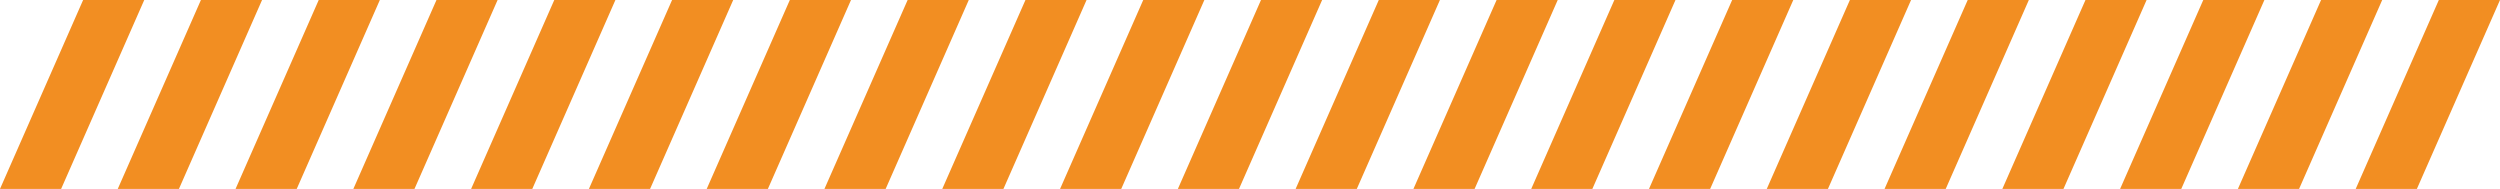 <svg xmlns="http://www.w3.org/2000/svg" width="330.829" height="25" viewBox="0 0 330.829 25">
  <g id="Group_20" data-name="Group 20" transform="translate(0 0)">
    <path id="Path_47" data-name="Path 47" d="M11,0,0,25H8.089l11-25Z" fill="#f28e22"/>
    <path id="Path_48" data-name="Path 48" d="M26.589,0,15.584,25h8.094l11-25Z" fill="#f28e22"/>
    <path id="Path_49" data-name="Path 49" d="M42.177,0,31.172,25h8.094l11-25Z" fill="#f28e22"/>
    <path id="Path_50" data-name="Path 50" d="M57.76,0l-11,25h8.088l11-25Z" fill="#f28e22"/>
    <path id="Path_51" data-name="Path 51" d="M73.349,0,62.344,25h8.094l11-25Z" fill="#f28e22"/>
    <path id="Path_52" data-name="Path 52" d="M88.937,0,77.932,25h8.094l11-25Z" fill="#f28e22"/>
    <path id="Path_53" data-name="Path 53" d="M104.521,0l-11,25h8.094l11-25Z" fill="#f28e22"/>
    <path id="Path_54" data-name="Path 54" d="M120.109,0,109.1,25H117.2l11-25Z" fill="#f28e22"/>
    <path id="Path_55" data-name="Path 55" d="M135.7,0,124.692,25h8.094l11-25Z" fill="#f28e22"/>
    <path id="Path_56" data-name="Path 56" d="M151.286,0,140.281,25h8.094l11-25Z" fill="#f28e22"/>
    <path id="Path_57" data-name="Path 57" d="M166.87,0l-11,25h8.088l11-25Z" fill="#f28e22"/>
    <path id="Path_58" data-name="Path 58" d="M182.458,0,171.453,25h8.094l11-25Z" fill="#f28e22"/>
    <path id="Path_59" data-name="Path 59" d="M198.047,0,187.042,25h8.094l11-25Z" fill="#f28e22"/>
    <path id="Path_60" data-name="Path 60" d="M213.63,0l-11,25h8.089l11-25Z" fill="#f28e22"/>
    <path id="Path_61" data-name="Path 61" d="M229.219,0,218.214,25h8.094l11-25Z" fill="#f28e22"/>
    <path id="Path_62" data-name="Path 62" d="M244.8,0,233.8,25h8.094l11-25Z" fill="#f28e22"/>
    <path id="Path_63" data-name="Path 63" d="M260.391,0,249.386,25h8.094l11-25Z" fill="#f28e22"/>
    <path id="Path_64" data-name="Path 64" d="M275.974,0l-11,25h8.089l11-25Z" fill="#f28e22"/>
    <path id="Path_65" data-name="Path 65" d="M291.562,0,280.557,25h8.094l11-25Z" fill="#f28e22"/>
    <path id="Path_66" data-name="Path 66" d="M307.151,0,296.146,25h8.094l11-25Z" fill="#f28e22"/>
    <path id="Path_67" data-name="Path 67" d="M322.735,0l-11,25h8.094l11-25Z" fill="#f28e22"/>
  </g>
</svg>
